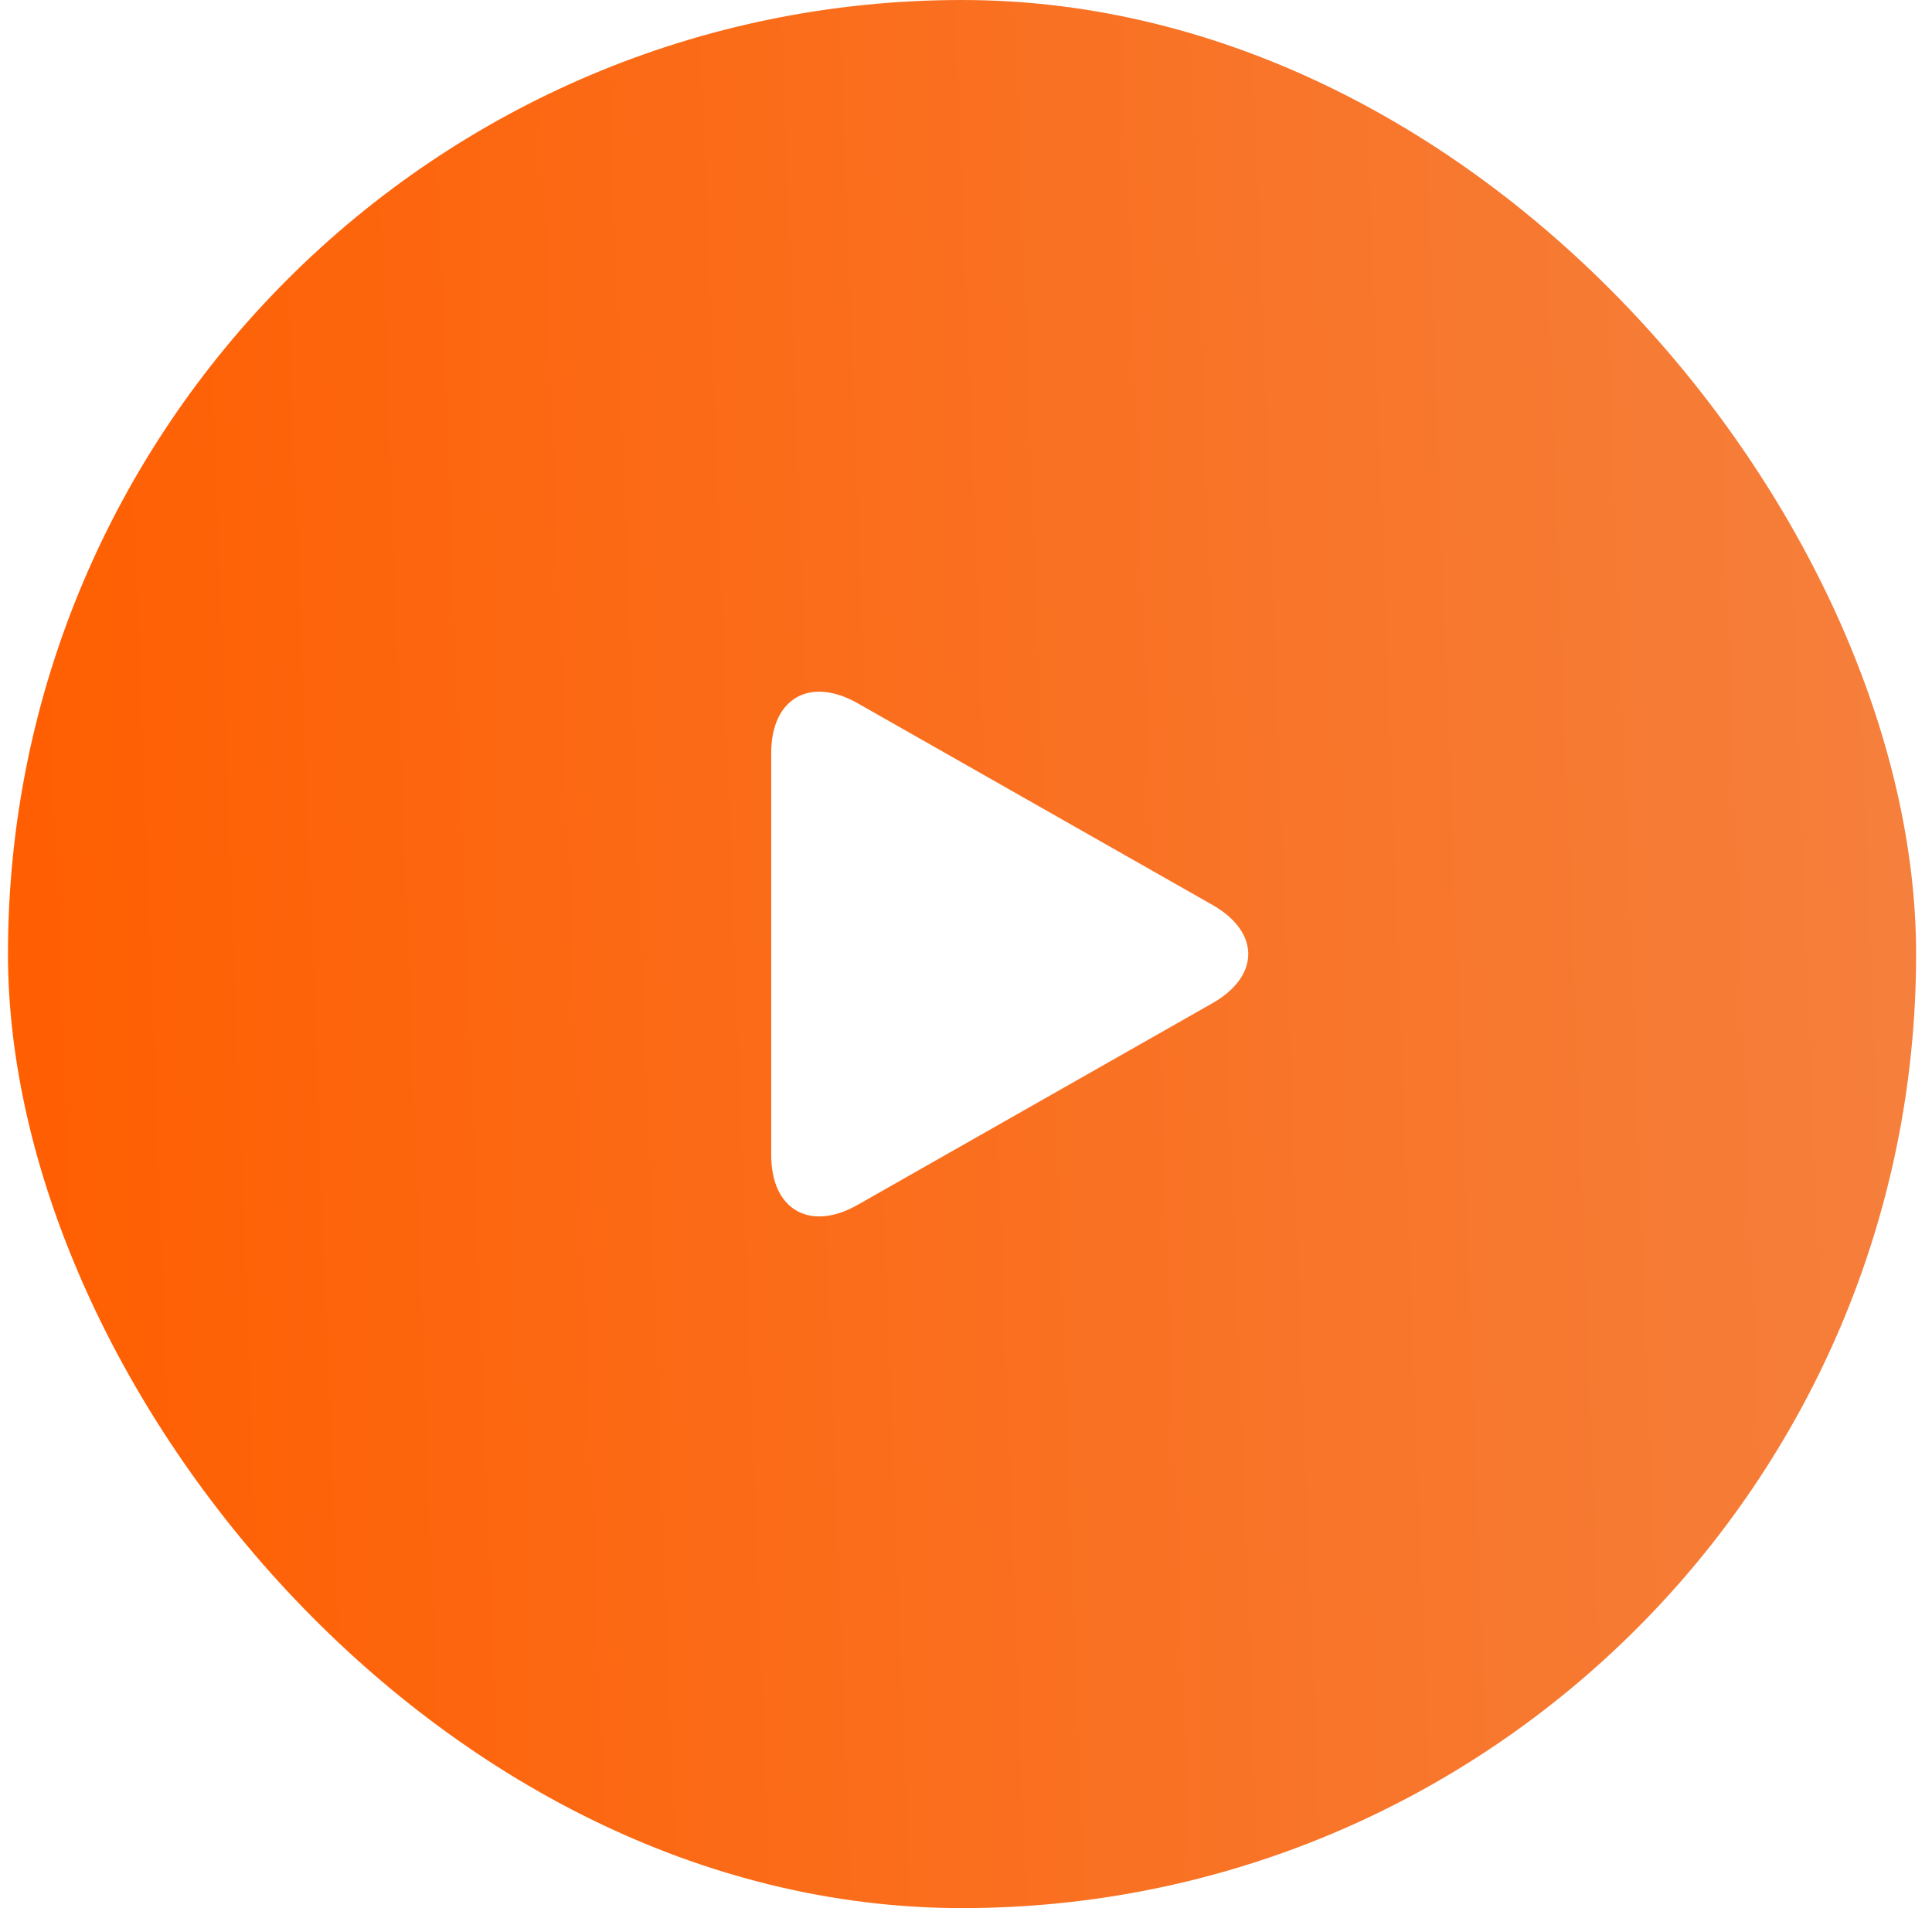 <svg width="81" height="80" viewBox="0 0 81 80" fill="none" xmlns="http://www.w3.org/2000/svg">
<rect x="0.334" width="80" height="80" rx="40" fill="url(#paint0_linear_12484_7923)"/>
<g filter="url(#filter0_b_12484_7923)">
<path d="M35.958 29.485C33.956 28.347 32.334 29.279 32.334 31.565V48.433C32.334 50.721 33.956 51.652 35.958 50.515L50.833 42.06C52.834 40.922 52.834 39.078 50.833 37.94L35.958 29.485Z" fill="white"/>
</g>
<defs>
<filter id="filter0_b_12484_7923" x="24.334" y="21" width="36" height="38" filterUnits="userSpaceOnUse" color-interpolation-filters="sRGB">
<feFlood flood-opacity="0" result="BackgroundImageFix"/>
<feGaussianBlur in="BackgroundImageFix" stdDeviation="4"/>
<feComposite in2="SourceAlpha" operator="in" result="effect1_backgroundBlur_12484_7923"/>
<feBlend mode="normal" in="SourceGraphic" in2="effect1_backgroundBlur_12484_7923" result="shape"/>
</filter>
<linearGradient id="paint0_linear_12484_7923" x1="80.334" y1="-1.60139e-05" x2="-2.529" y2="3.084" gradientUnits="userSpaceOnUse">
<stop stop-color="#F5803D"/>
<stop offset="1" stop-color="#FF5E00"/>
</linearGradient>
</defs>
</svg>
